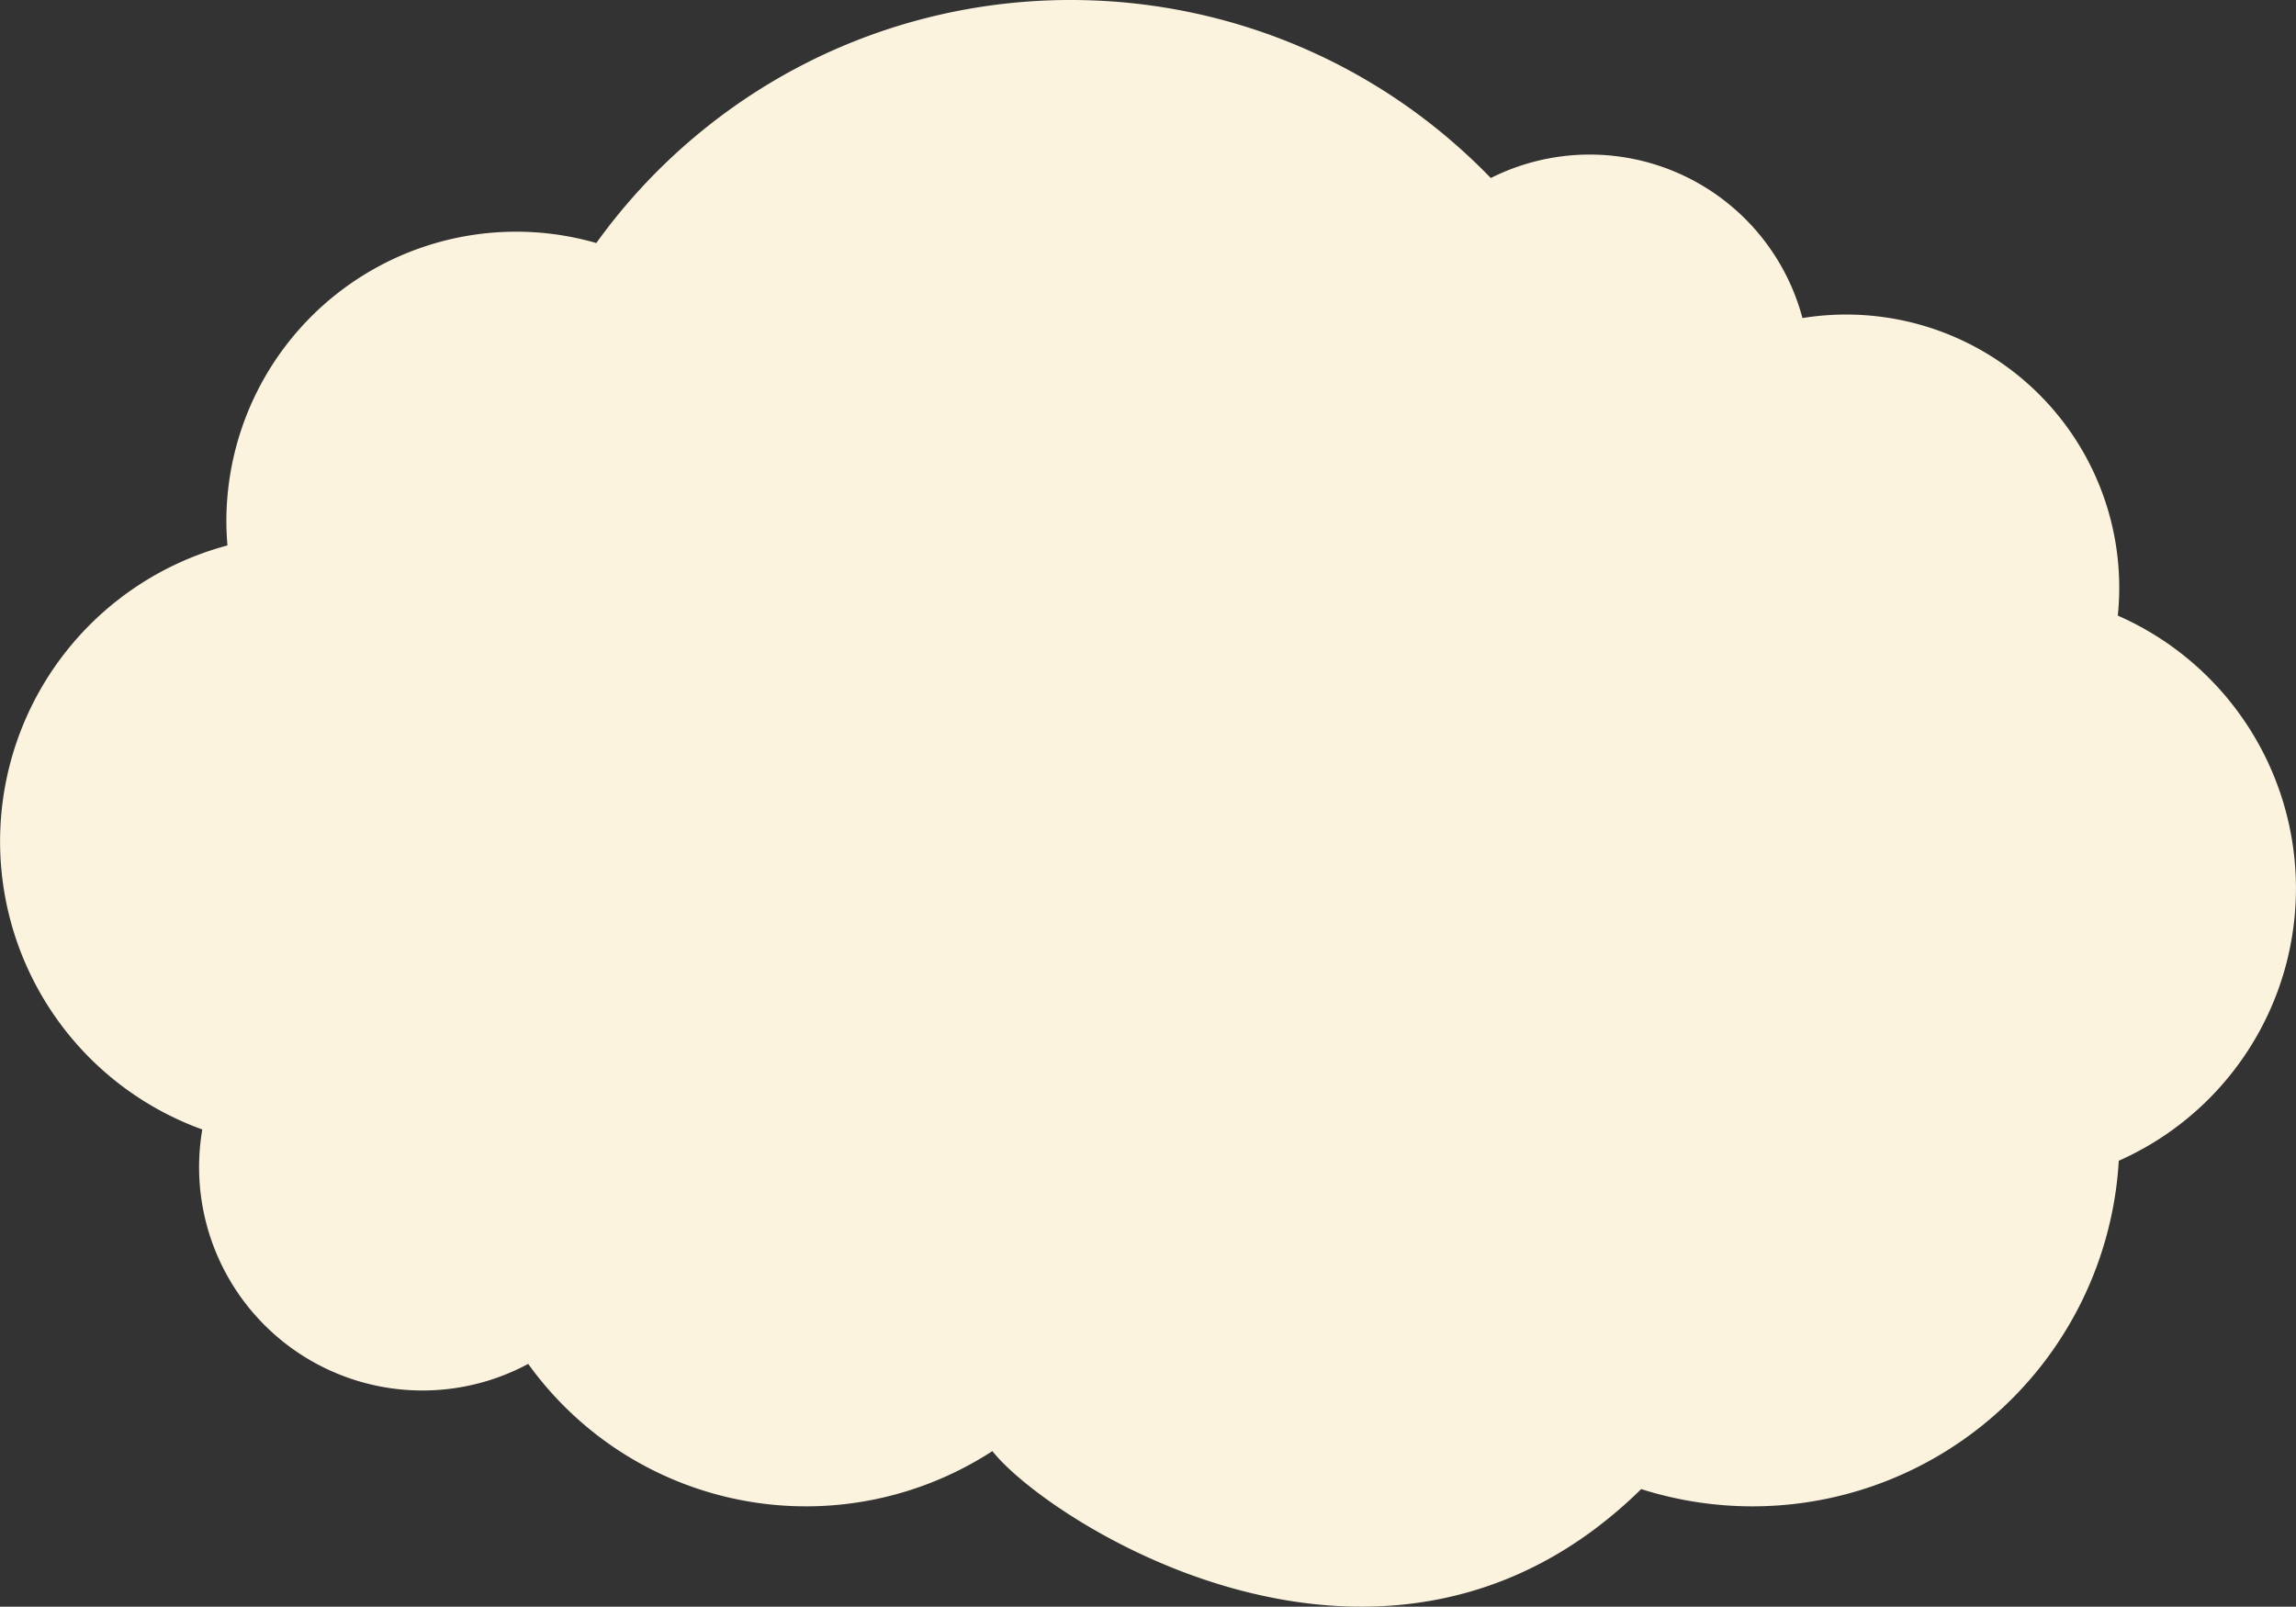 <svg xmlns="http://www.w3.org/2000/svg" viewBox="0 0 893.26 625.16"><rect x="0" y="0" width="893.26" height="625.16" fill="#333333" stroke="none"/><defs><style>.cls-1{fill:#fcf3de;}</style></defs><g id="レイヤー_2" data-name="レイヤー 2"><g id="レイヤー_1-2" data-name="レイヤー 1"><g id="レイヤー_2-2" data-name="レイヤー 2"><g id="レイヤー_1-2-2" data-name="レイヤー 1-2"><path class="cls-1" d="M823.93,239.53a104.18,104.18,0,0,0,.56-10.88A106.23,106.23,0,0,0,701.25,123.76,85.66,85.66,0,0,0,580,69.27C492.62-21,348.64-23.35,258.37,64A227.41,227.41,0,0,0,232,94.56,112.72,112.72,0,0,0,88.07,202.86c0,3.16.17,6.28.42,9.37A119.19,119.19,0,0,0,78.7,439.48a86.91,86.91,0,0,0,126.8,91.21,133.08,133.08,0,0,0,180.59,33.93c21.62,27.47,153,112.51,252.42,14.78a142.77,142.77,0,0,0,185.8-127.75,115.93,115.93,0,0,0-.38-212.12Z"/></g></g></g></g></svg>